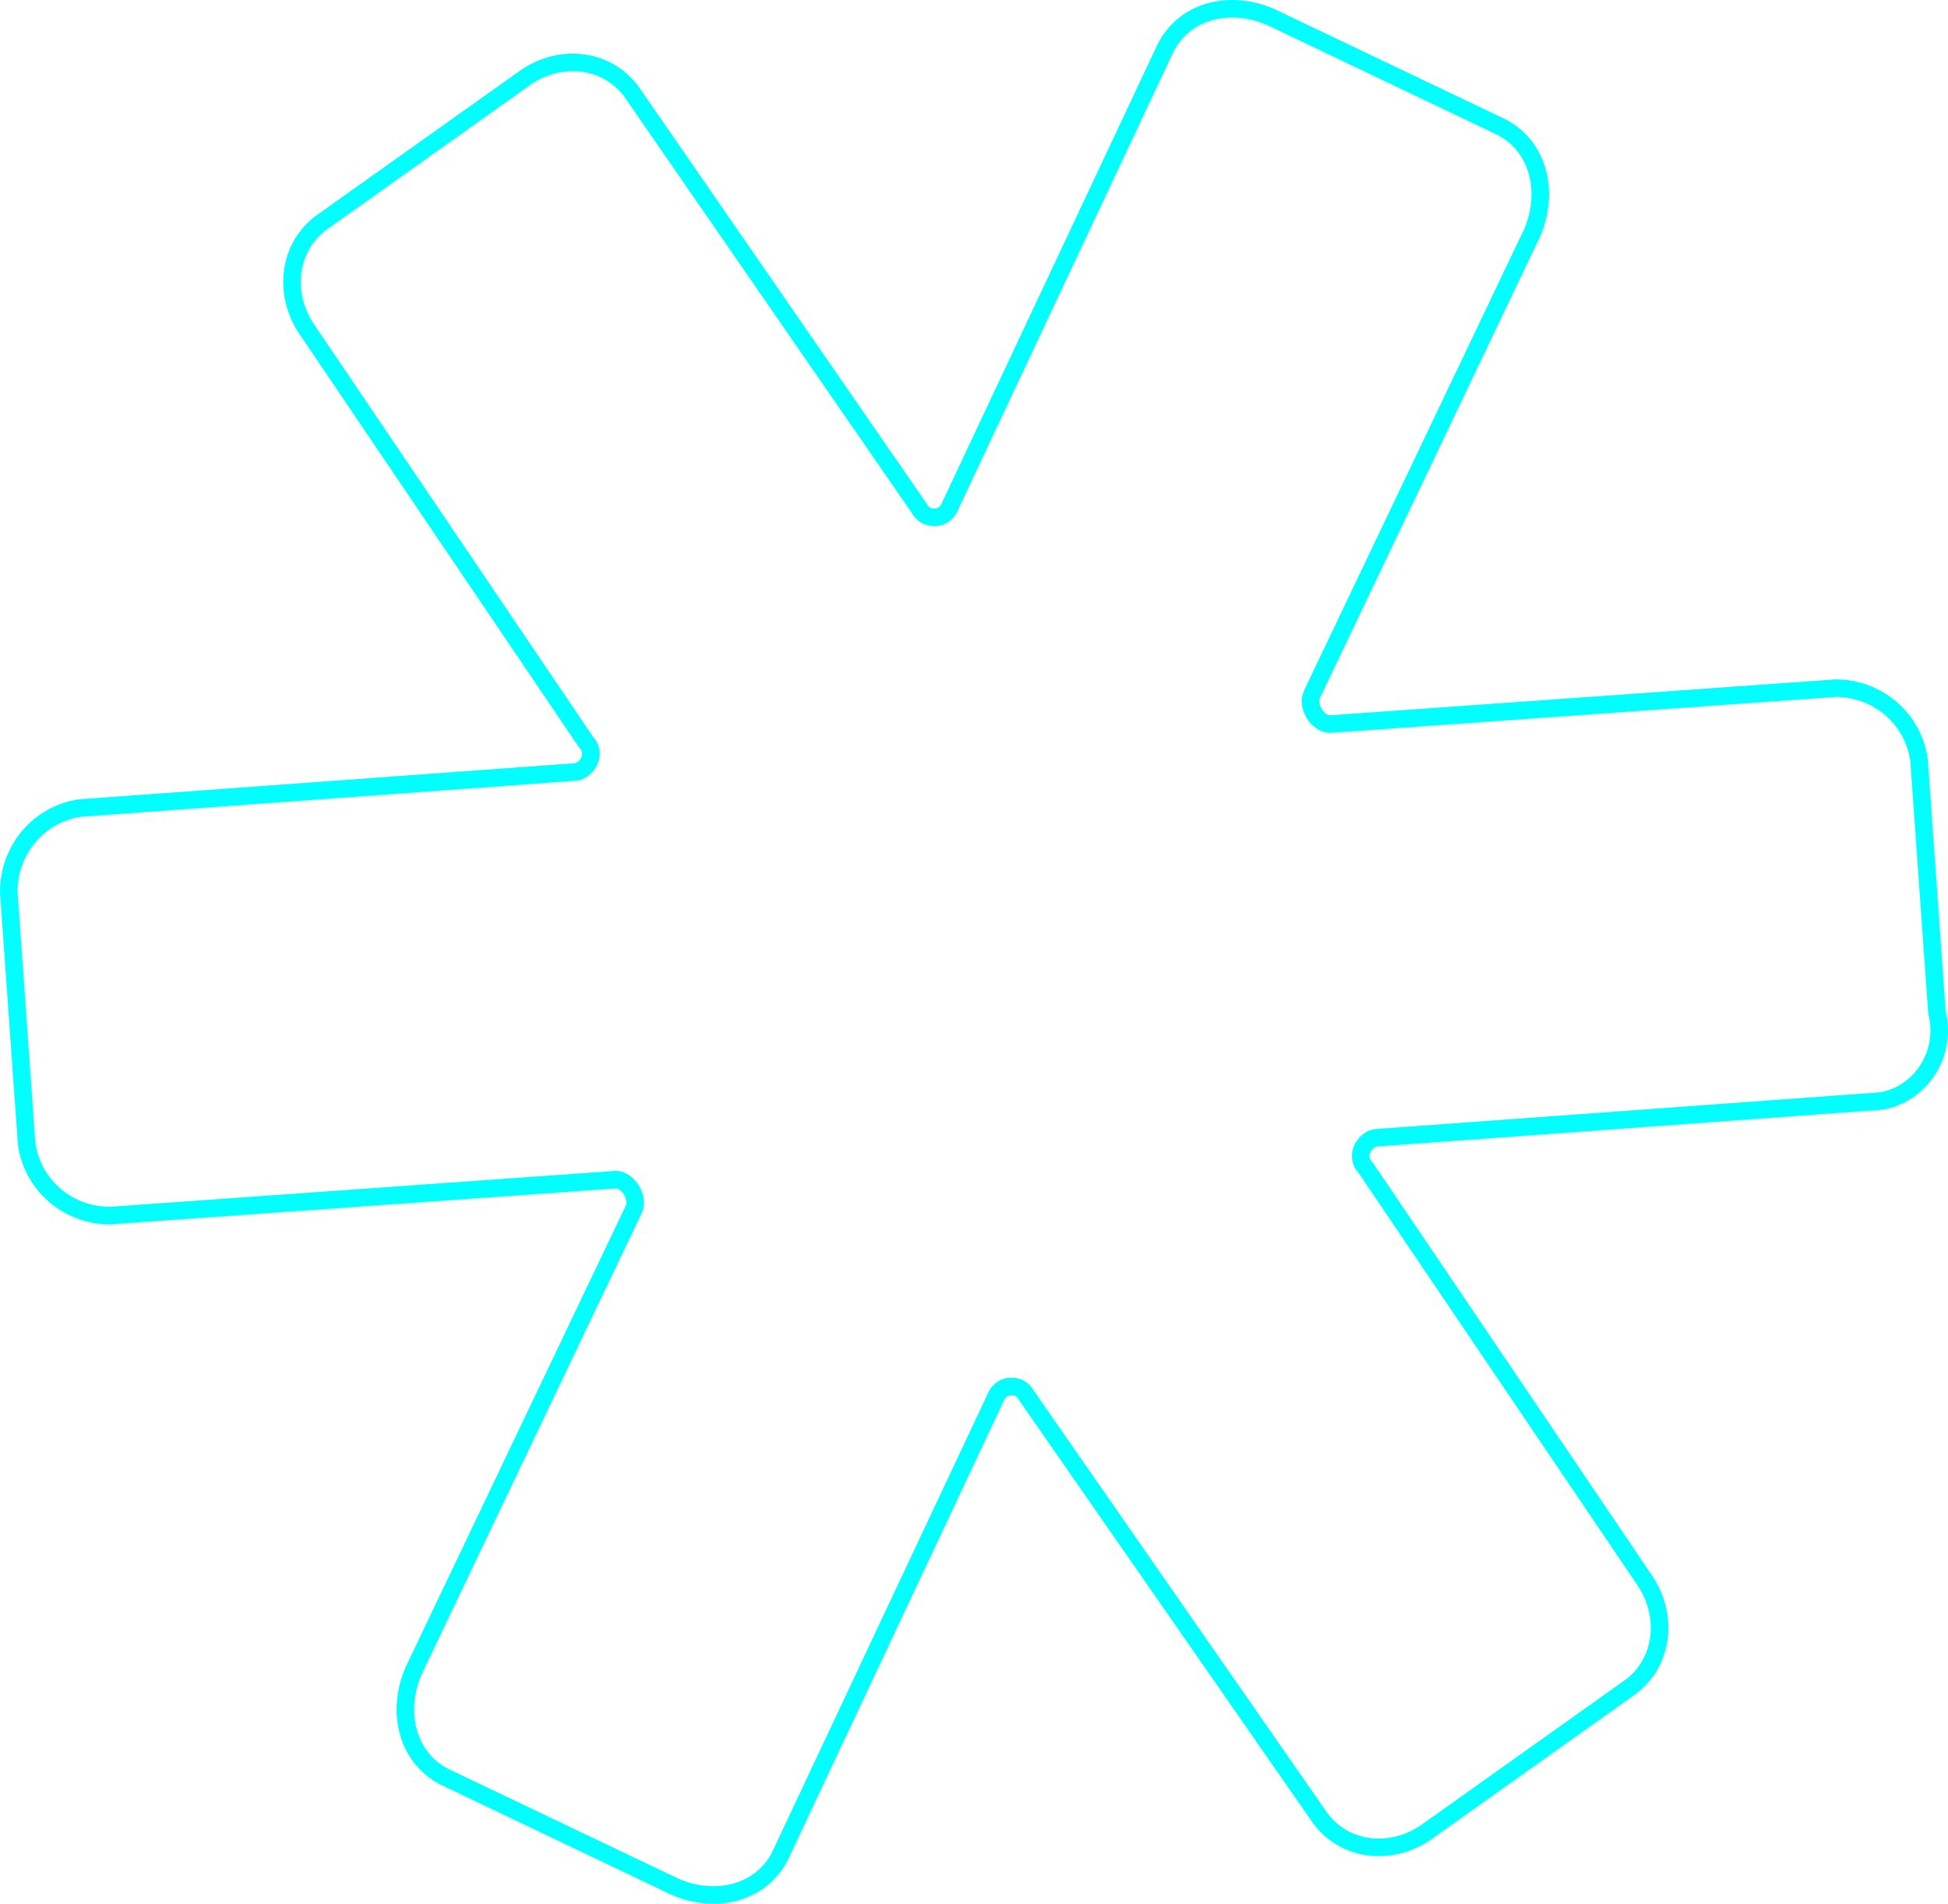 <?xml version="1.0" encoding="UTF-8"?> <svg xmlns="http://www.w3.org/2000/svg" width="222" height="217" viewBox="0 0 222 217" fill="none"><path d="M213.275 125.58L156.985 129.679C155.629 129.679 154.272 131.728 155.629 133.095L187.504 180.235C190.217 184.334 189.538 189.8 185.469 192.532L162.411 208.929C158.341 211.662 152.916 210.979 150.203 206.879L116.972 159.056C116.293 157.69 114.259 157.69 113.581 159.056L89.165 210.979C87.131 215.761 81.705 217.127 76.958 215.078L51.187 202.78C46.439 200.731 45.083 195.265 47.117 190.483L72.211 137.877C72.889 136.511 71.532 134.461 70.176 134.461L12.529 138.56C7.782 138.56 3.713 135.144 3.035 130.362L1 101.668C1 96.886 4.391 92.787 9.138 92.103L65.429 88.004C66.785 88.004 68.141 85.955 66.785 84.588L34.91 37.448C32.197 33.349 32.875 27.884 36.944 25.151L60.003 8.754C64.072 6.021 69.498 6.705 72.211 10.804L104.764 57.944C105.442 59.31 107.477 59.31 108.155 57.944L132.57 6.021C134.605 1.239 140.03 -0.127 144.778 1.922L170.549 14.22C175.296 16.269 176.653 21.735 174.618 26.517L149.525 79.123C148.847 80.489 150.203 82.539 151.56 82.539L209.206 78.44C213.954 78.44 218.023 81.856 218.701 86.638L220.736 115.332C222.092 120.797 218.023 125.58 213.275 125.58Z" stroke="#00FFFF" stroke-width="2" stroke-linejoin="round"></path></svg> 